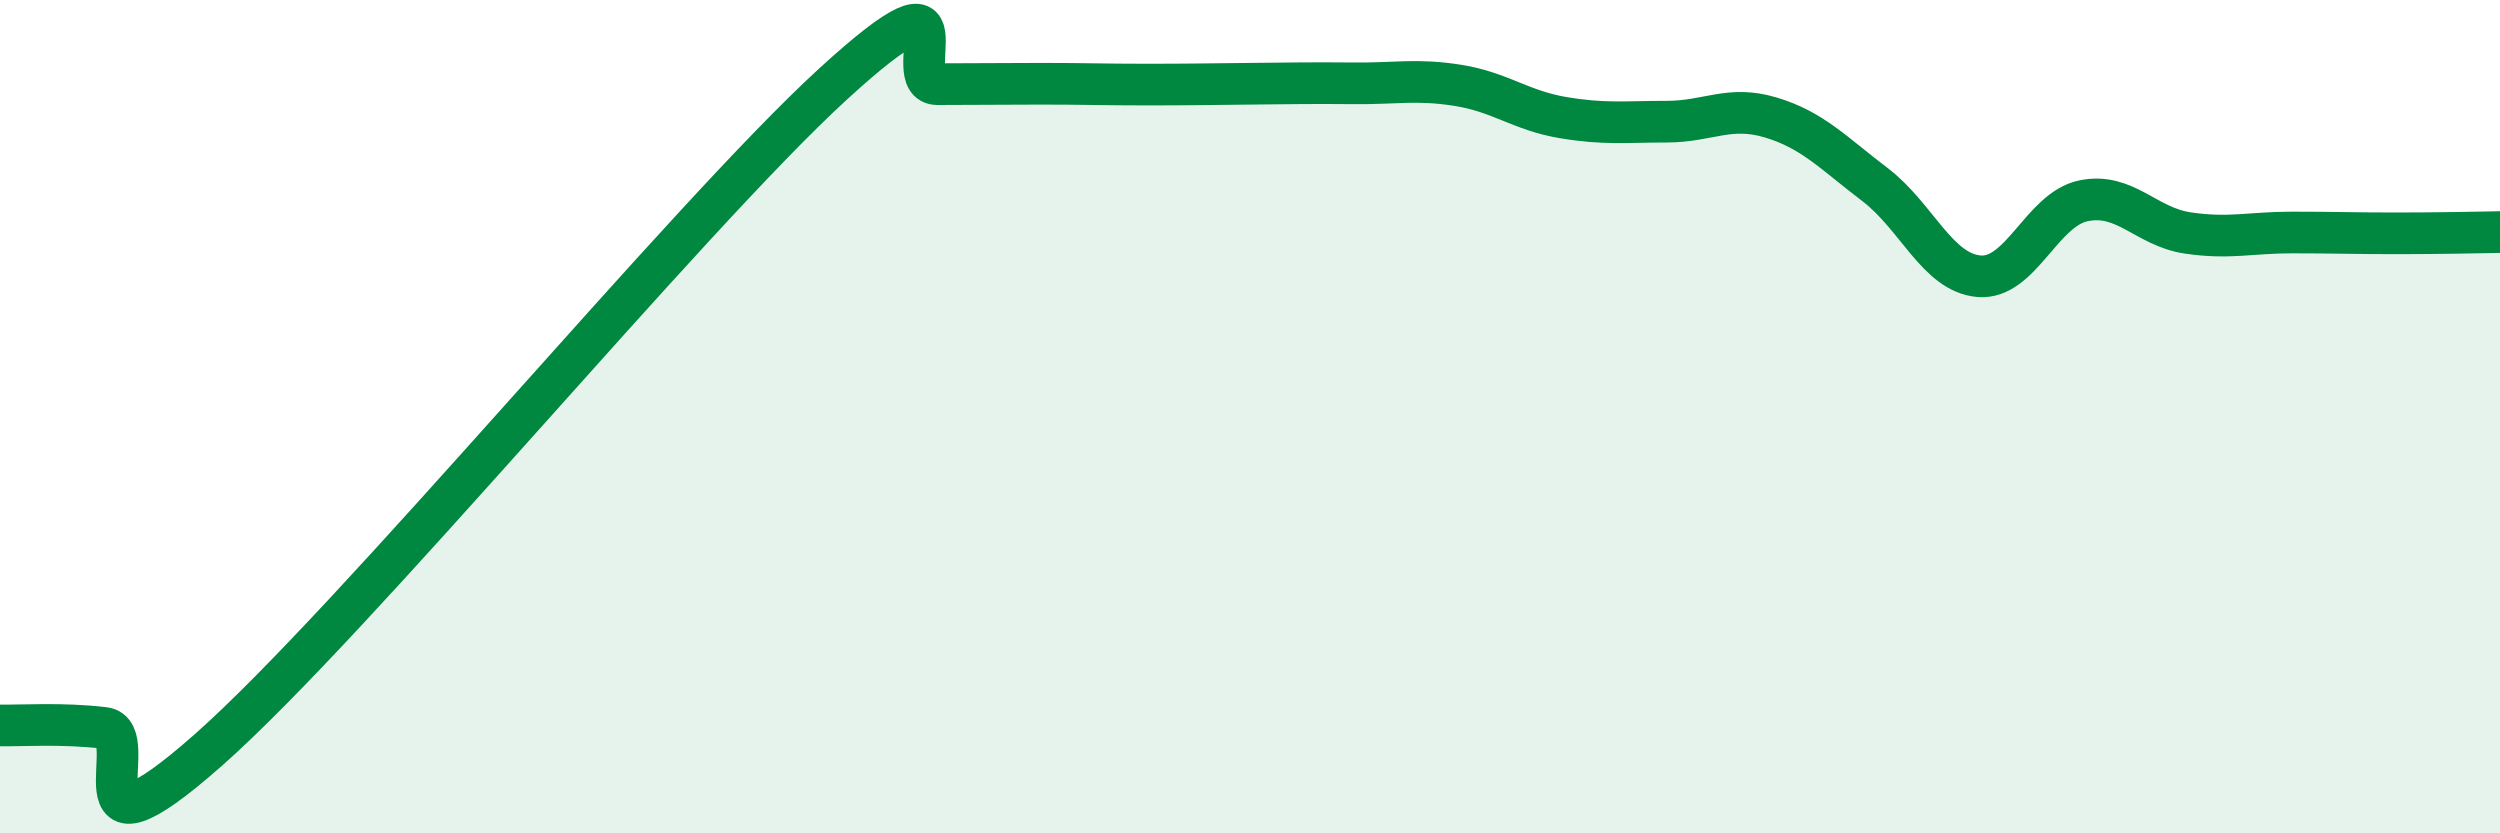 
    <svg width="60" height="20" viewBox="0 0 60 20" xmlns="http://www.w3.org/2000/svg">
      <path
        d="M 0,17.41 C 0.5,17.42 1.5,17.35 2.5,17.47 C 3.5,17.59 1.5,21.09 5,18 C 8.5,14.91 16.5,5.21 20,2.01 C 23.5,-1.19 21.5,2.02 22.5,2.02 C 23.5,2.02 24,2.01 25,2.01 C 26,2.01 26.5,2.03 27.5,2.03 C 28.5,2.03 29,2.02 30,2.01 C 31,2 31.5,1.99 32.5,2 C 33.5,2.01 34,1.89 35,2.05 C 36,2.21 36.5,2.65 37.5,2.82 C 38.5,2.99 39,2.92 40,2.92 C 41,2.92 41.5,2.52 42.5,2.82 C 43.5,3.12 44,3.67 45,4.43 C 46,5.19 46.5,6.55 47.5,6.63 C 48.5,6.71 49,5.03 50,4.82 C 51,4.61 51.5,5.44 52.5,5.59 C 53.5,5.74 54,5.58 55,5.58 C 56,5.58 56.5,5.6 57.5,5.6 C 58.5,5.6 59.5,5.58 60,5.57L60 20L0 20Z"
        fill="#008740"
        opacity="0.1"
        stroke-linecap="round"
        stroke-linejoin="round"
      />
      <path
        d="M 0,17.41 C 0.5,17.42 1.5,17.35 2.5,17.47 C 3.5,17.59 1.5,21.09 5,18 C 8.5,14.91 16.5,5.21 20,2.01 C 23.5,-1.19 21.5,2.02 22.5,2.02 C 23.5,2.02 24,2.01 25,2.01 C 26,2.01 26.5,2.03 27.5,2.03 C 28.5,2.03 29,2.02 30,2.01 C 31,2 31.5,1.99 32.5,2 C 33.5,2.01 34,1.89 35,2.05 C 36,2.21 36.5,2.65 37.5,2.82 C 38.5,2.99 39,2.92 40,2.92 C 41,2.92 41.5,2.52 42.5,2.82 C 43.5,3.12 44,3.67 45,4.43 C 46,5.19 46.5,6.55 47.5,6.63 C 48.5,6.71 49,5.03 50,4.82 C 51,4.61 51.5,5.44 52.5,5.59 C 53.5,5.74 54,5.58 55,5.58 C 56,5.58 56.5,5.6 57.5,5.6 C 58.5,5.6 59.5,5.58 60,5.57"
        stroke="#008740"
        stroke-width="1"
        fill="none"
        stroke-linecap="round"
        stroke-linejoin="round"
      />
    </svg>
  